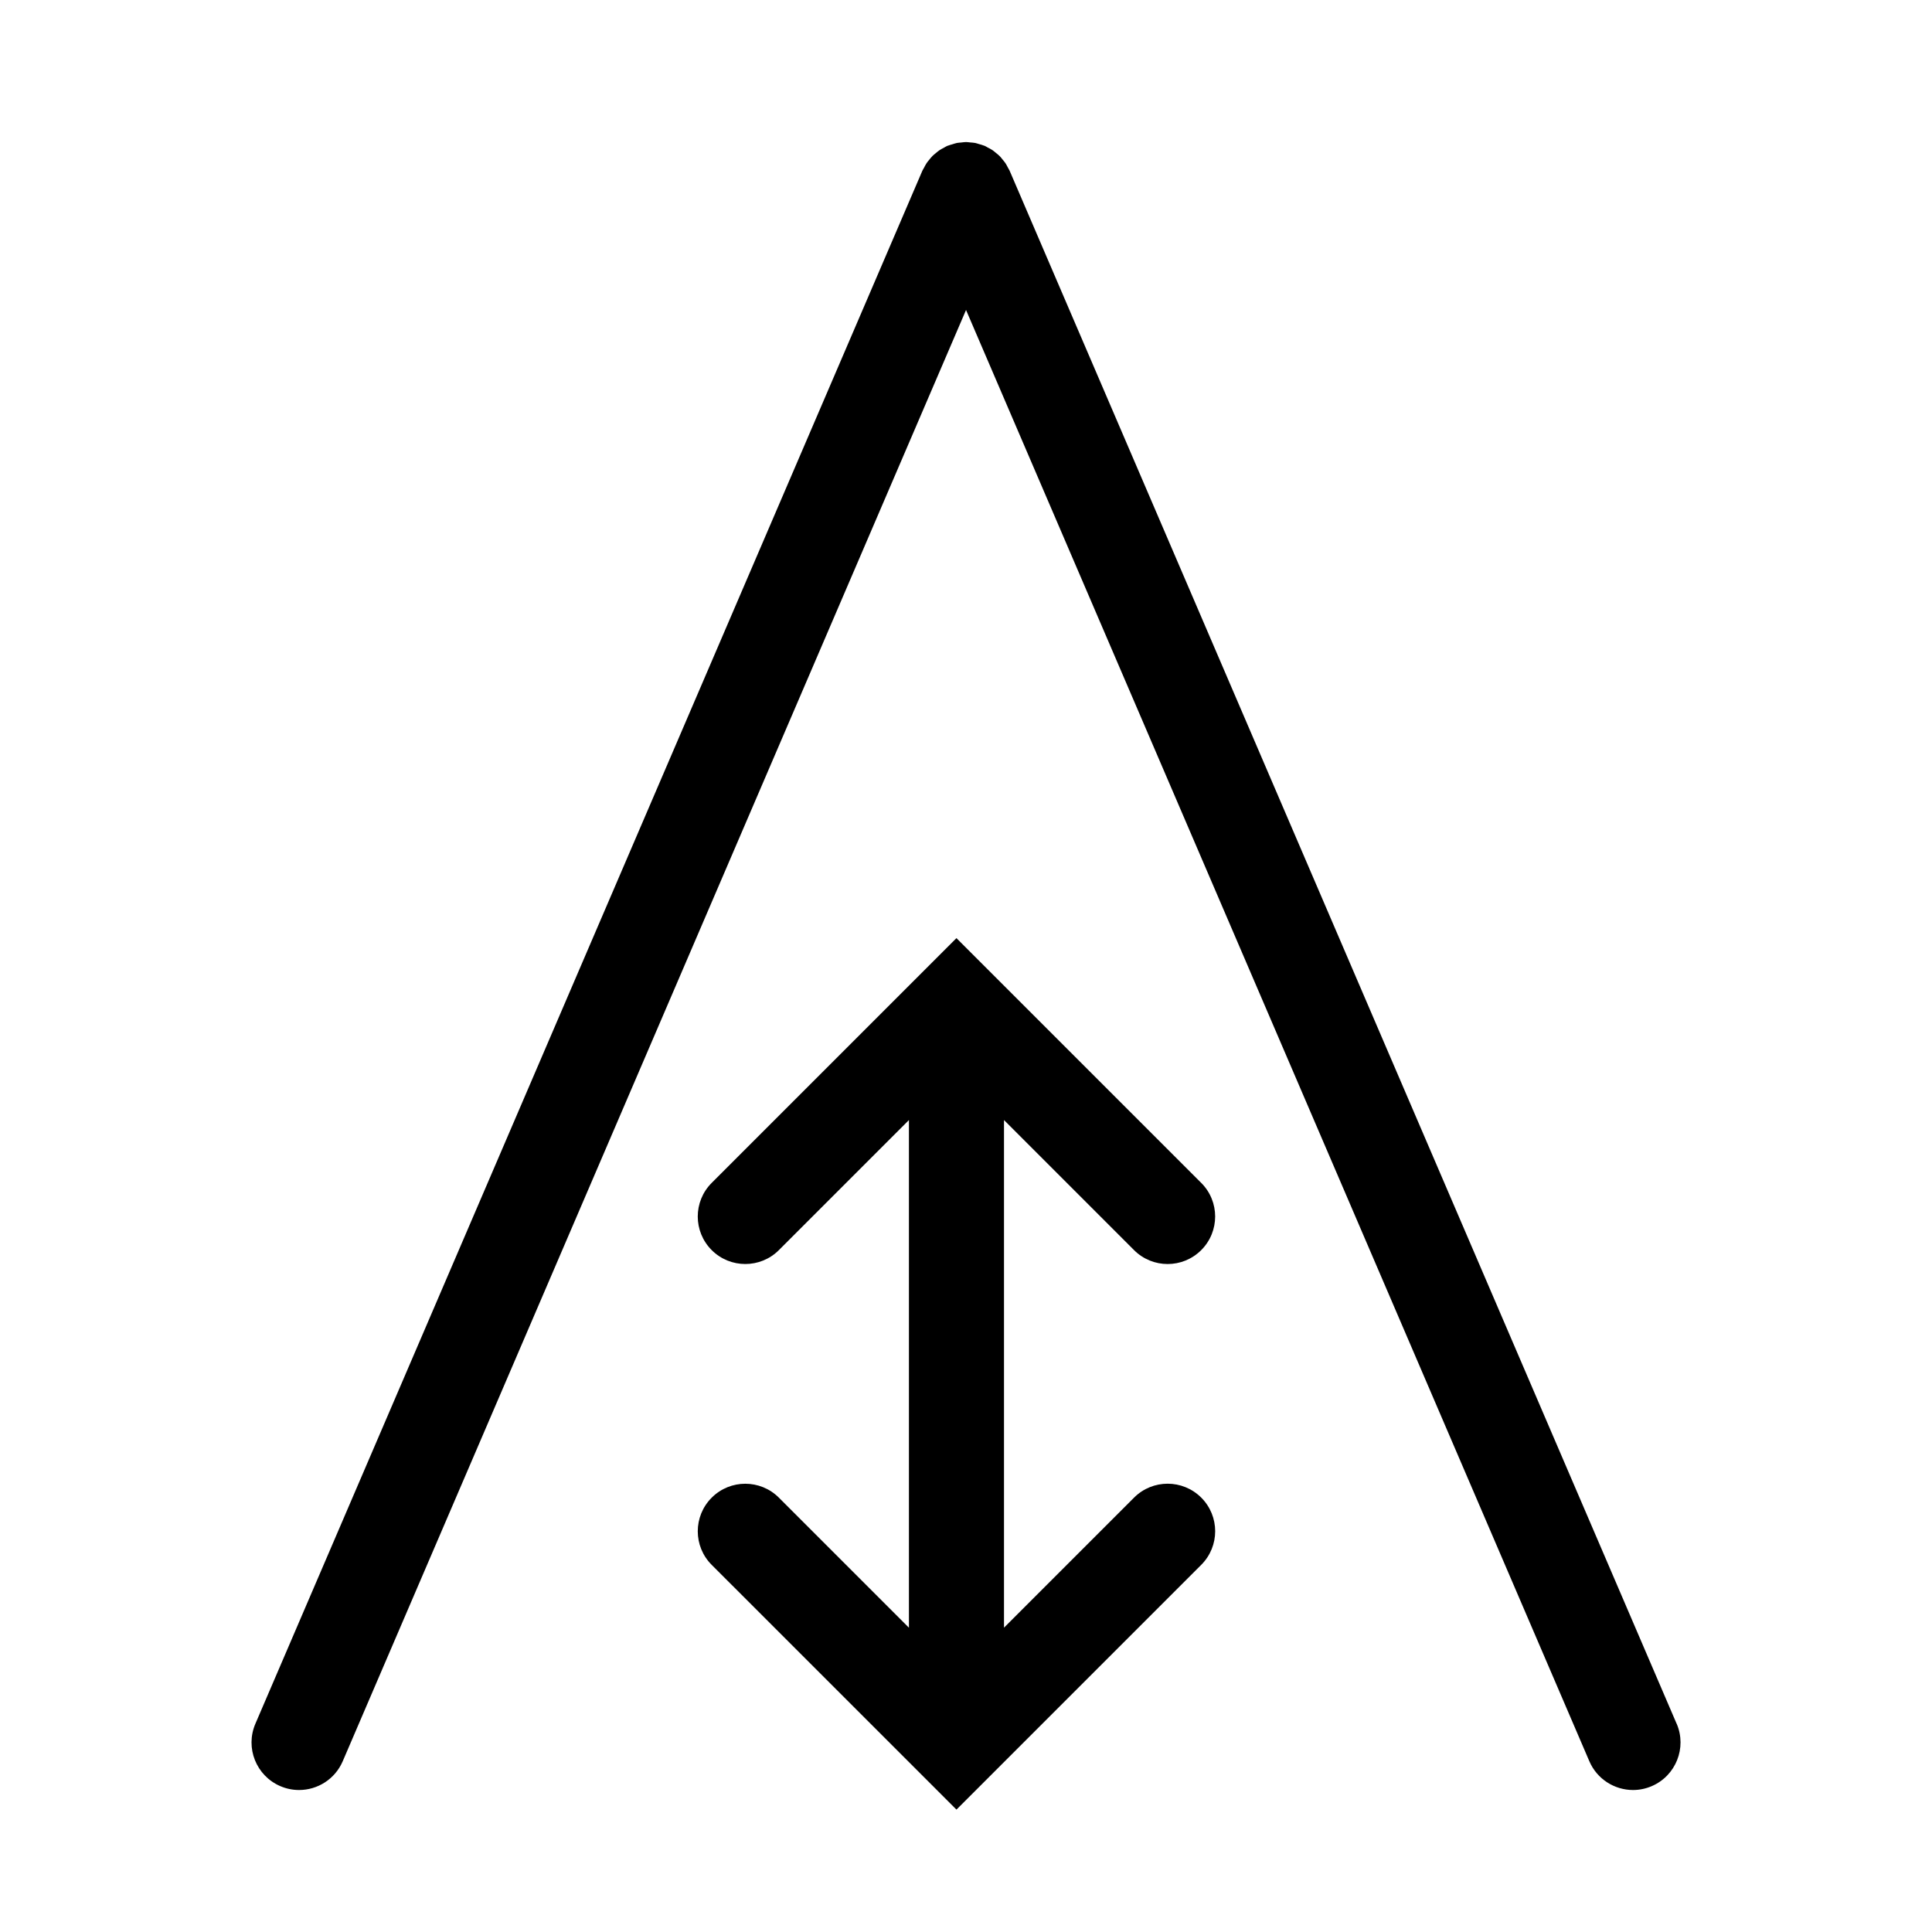<?xml version="1.0" encoding="UTF-8"?>
<!-- Uploaded to: SVG Repo, www.svgrepo.com, Generator: SVG Repo Mixer Tools -->
<svg fill="#000000" width="800px" height="800px" version="1.1" viewBox="144 144 512 512" xmlns="http://www.w3.org/2000/svg">
 <g>
  <path d="m588.32 600.8-176.75-411.54c-0.121-0.281-0.297-0.52-0.434-0.785-0.215-0.418-0.422-0.84-0.684-1.234-0.23-0.344-0.5-0.645-0.754-0.961-0.258-0.316-0.504-0.641-0.797-0.934-0.312-0.312-0.656-0.574-0.992-0.848-0.297-0.242-0.578-0.492-0.898-0.711-0.406-0.273-0.852-0.488-1.285-0.711-0.258-0.133-0.484-0.301-0.75-0.414-0.051-0.02-0.102-0.023-0.152-0.047-0.465-0.191-0.945-0.312-1.426-0.449-0.316-0.09-0.637-0.215-0.957-0.277-0.434-0.086-0.883-0.102-1.324-0.141-0.367-0.031-0.734-0.102-1.098-0.102-0.434 0-0.871 0.074-1.309 0.121-0.371 0.039-0.75 0.047-1.113 0.117-0.398 0.074-0.785 0.227-1.184 0.344-0.398 0.121-0.801 0.215-1.188 0.371-0.066 0.023-0.133 0.035-0.191 0.059-0.344 0.145-0.637 0.359-0.957 0.527-0.348 0.188-0.699 0.352-1.031 0.57-0.395 0.258-0.734 0.559-1.09 0.855-0.277 0.23-0.559 0.441-0.816 0.695-0.336 0.336-0.625 0.707-0.922 1.078-0.223 0.273-0.453 0.527-0.648 0.828-0.281 0.422-0.508 0.875-0.742 1.328-0.125 0.246-0.289 0.457-0.398 0.715l-176.75 411.55c-2.746 6.394 0.211 13.793 6.602 16.539 1.621 0.699 3.305 1.027 4.969 1.027 4.883 0 9.527-2.856 11.578-7.633l165.18-384.59 165.18 384.59c2.047 4.769 6.695 7.633 11.578 7.633 1.656 0 3.344-0.328 4.961-1.027 6.391-2.746 9.348-10.152 6.606-16.547z"/>
  <path d="m444.53 475.29c4.922 4.922 12.891 4.922 17.809 0 4.918-4.922 4.922-12.898 0-17.809l-64.871-64.867-64.863 64.867c-4.922 4.918-4.922 12.891 0 17.809 2.457 2.457 5.684 3.688 8.906 3.688 3.223 0 6.449-1.23 8.906-3.688l34.461-34.461v134.53l-34.461-34.461c-4.918-4.922-12.898-4.922-17.809 0-4.922 4.922-4.922 12.898 0 17.809l55.953 55.949 8.91 8.91 8.898-8.898c0.004-0.004 0.012-0.012 0.02-0.02l55.957-55.953c4.922-4.918 4.922-12.891 0-17.809s-12.891-4.922-17.809 0l-34.465 34.461v-134.52z"/>
 </g>
</svg>